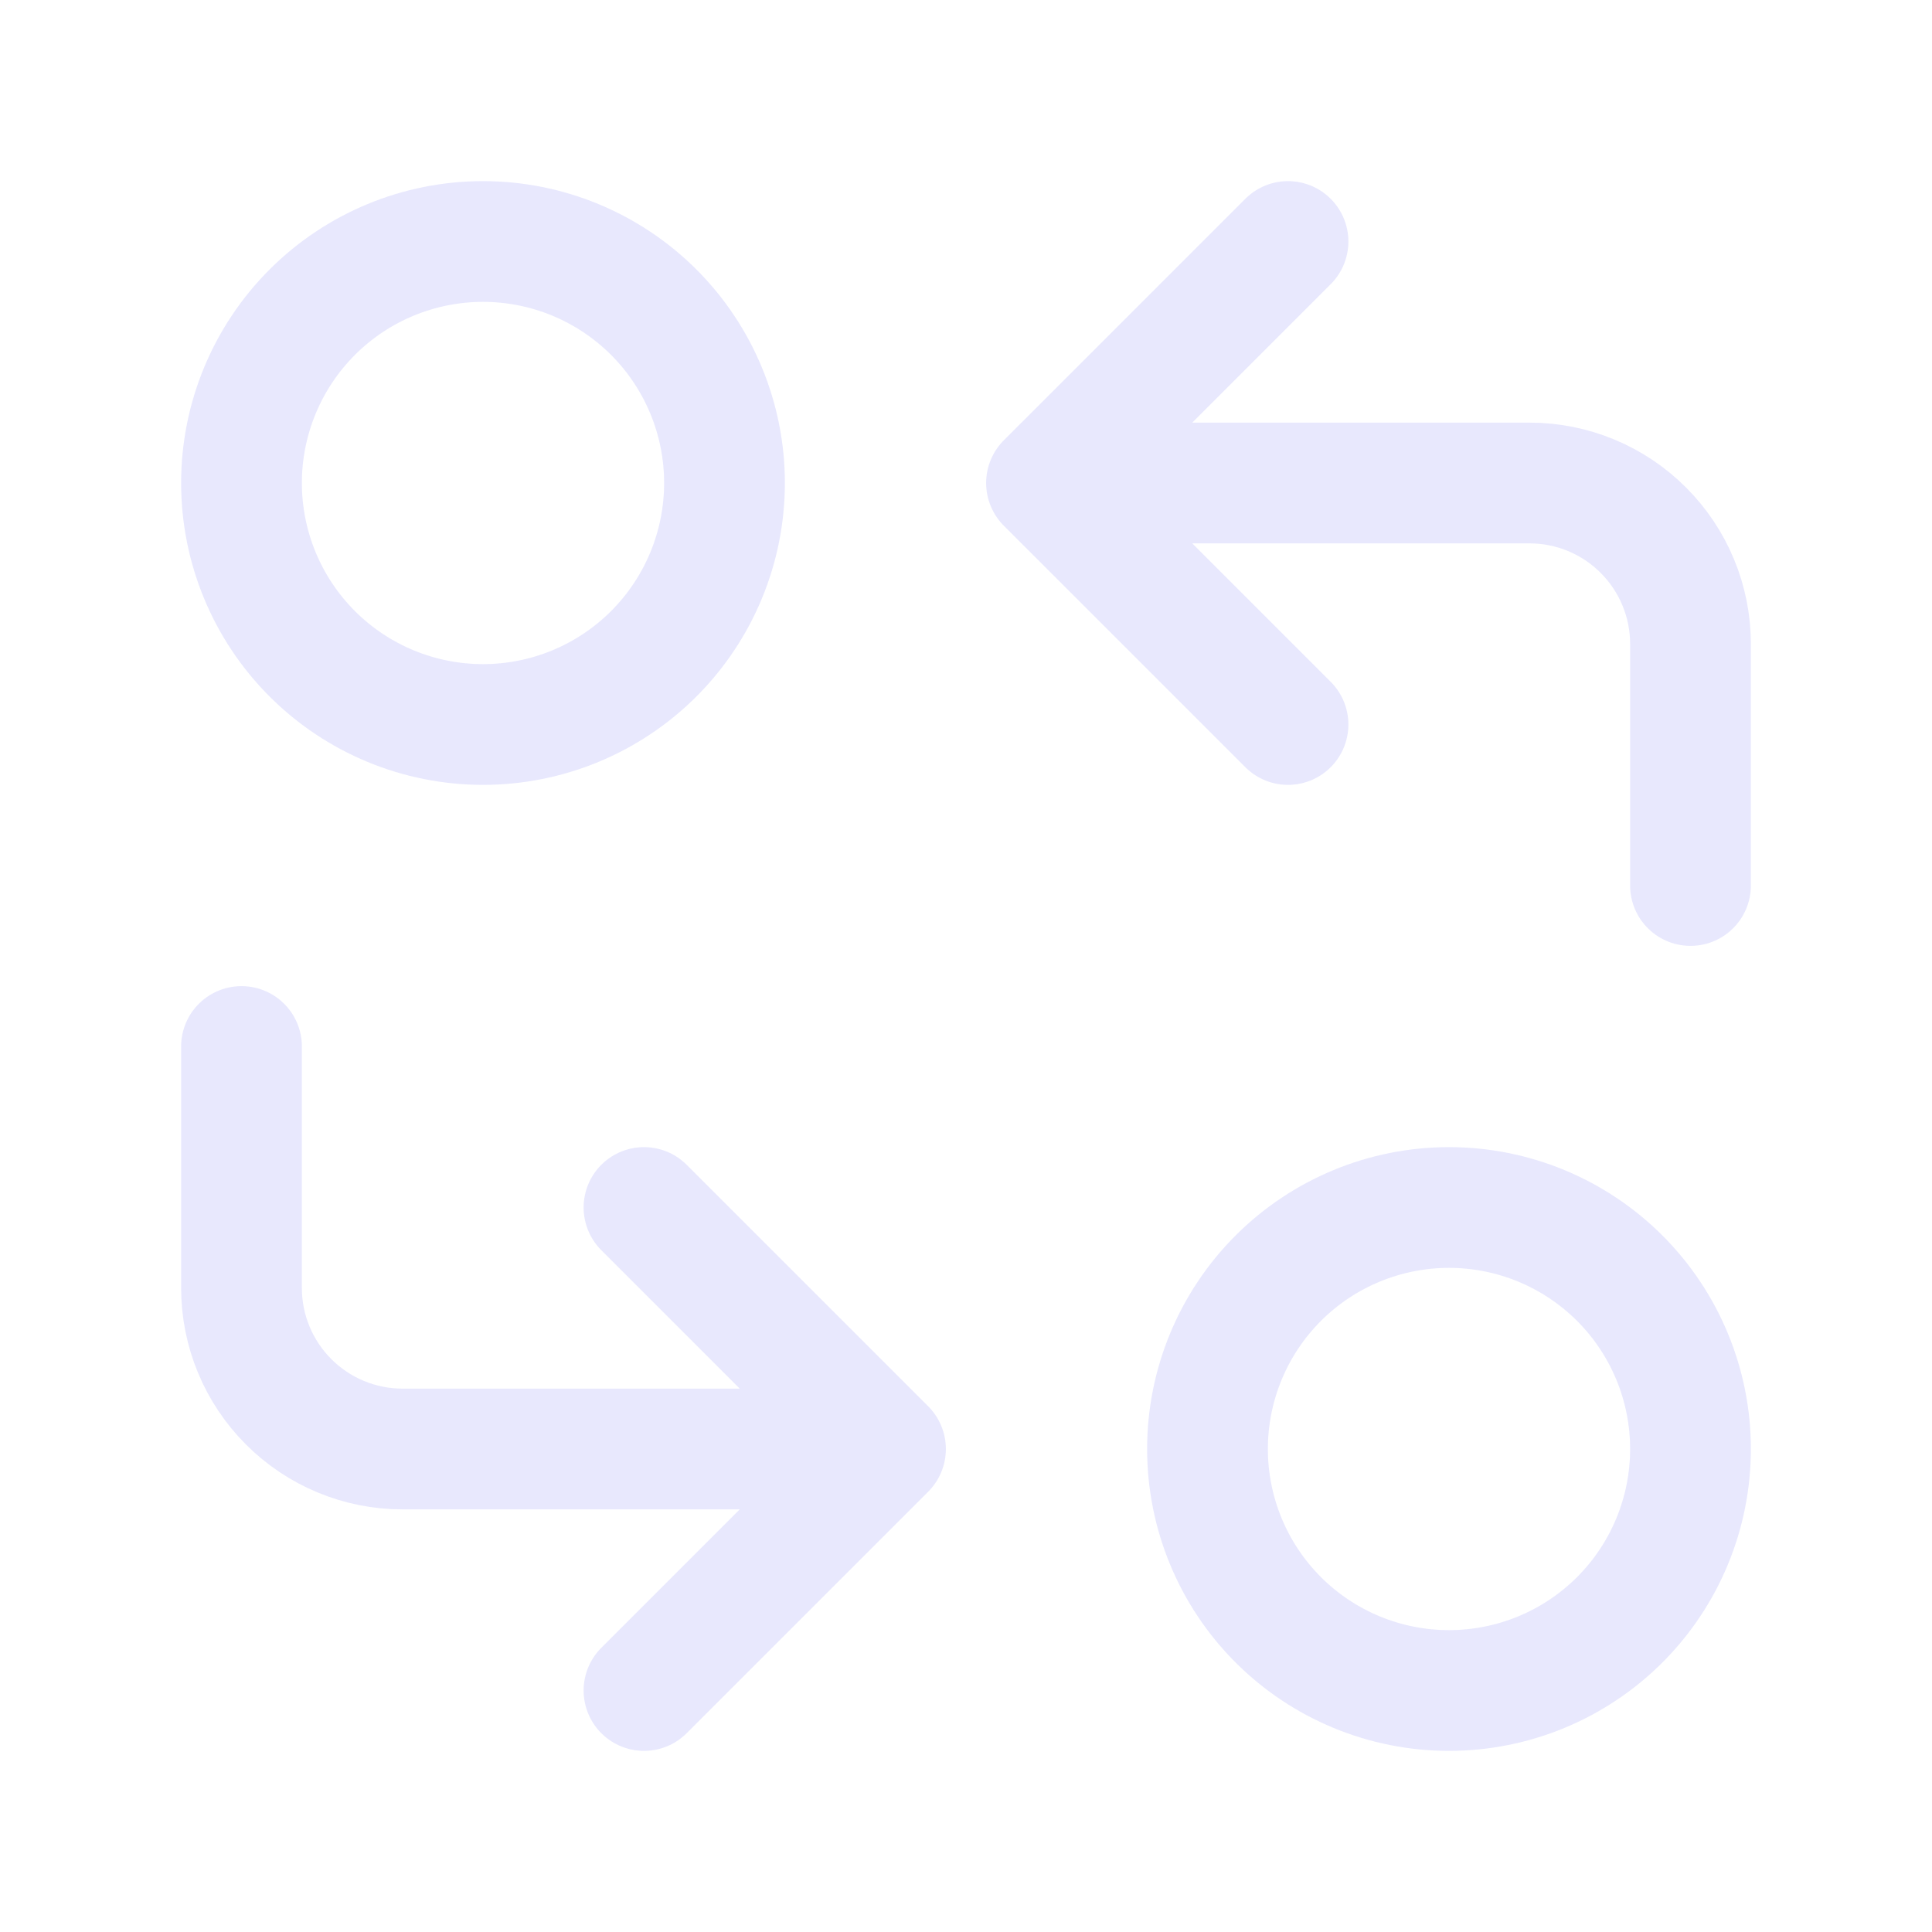 <svg width="48" height="48" viewBox="0 0 48 48" fill="none" xmlns="http://www.w3.org/2000/svg">
<g clip-path="url(#clip0_1639_11192)">
<path d="M6 12C6 13.591 6.632 15.117 7.757 16.243C8.883 17.368 10.409 18 12 18C13.591 18 15.117 17.368 16.243 16.243C17.368 15.117 18 13.591 18 12C18 10.409 17.368 8.883 16.243 7.757C15.117 6.632 13.591 6 12 6C10.409 6 8.883 6.632 7.757 7.757C6.632 8.883 6 10.409 6 12Z" stroke="#E8E8FD" stroke-width="3" stroke-linecap="round" stroke-linejoin="round"/>
<path d="M42 22V16C42 14.939 41.579 13.922 40.828 13.172C40.078 12.421 39.061 12 38 12H26M26 12L32 18M26 12L32 6" stroke="#E8E8FD" stroke-width="3" stroke-linecap="round" stroke-linejoin="round"/>
<path d="M6 26V32C6 33.061 6.421 34.078 7.172 34.828C7.922 35.579 8.939 36 10 36H22M22 36L16 30M22 36L16 42" stroke="#E8E8FD" stroke-width="3" stroke-linecap="round" stroke-linejoin="round"/>
<path d="M30 36C30 37.591 30.632 39.117 31.757 40.243C32.883 41.368 34.409 42 36 42C37.591 42 39.117 41.368 40.243 40.243C41.368 39.117 42 37.591 42 36C42 34.409 41.368 32.883 40.243 31.757C39.117 30.632 37.591 30 36 30C34.409 30 32.883 30.632 31.757 31.757C30.632 32.883 30 34.409 30 36Z" stroke="#E8E8FD" stroke-width="3" stroke-linecap="round" stroke-linejoin="round"/>
</g>
<defs>
<clipPath id="clip0_1639_11192">
<rect width="48" height="48" fill="white"/>
</clipPath>
</defs>
</svg>
